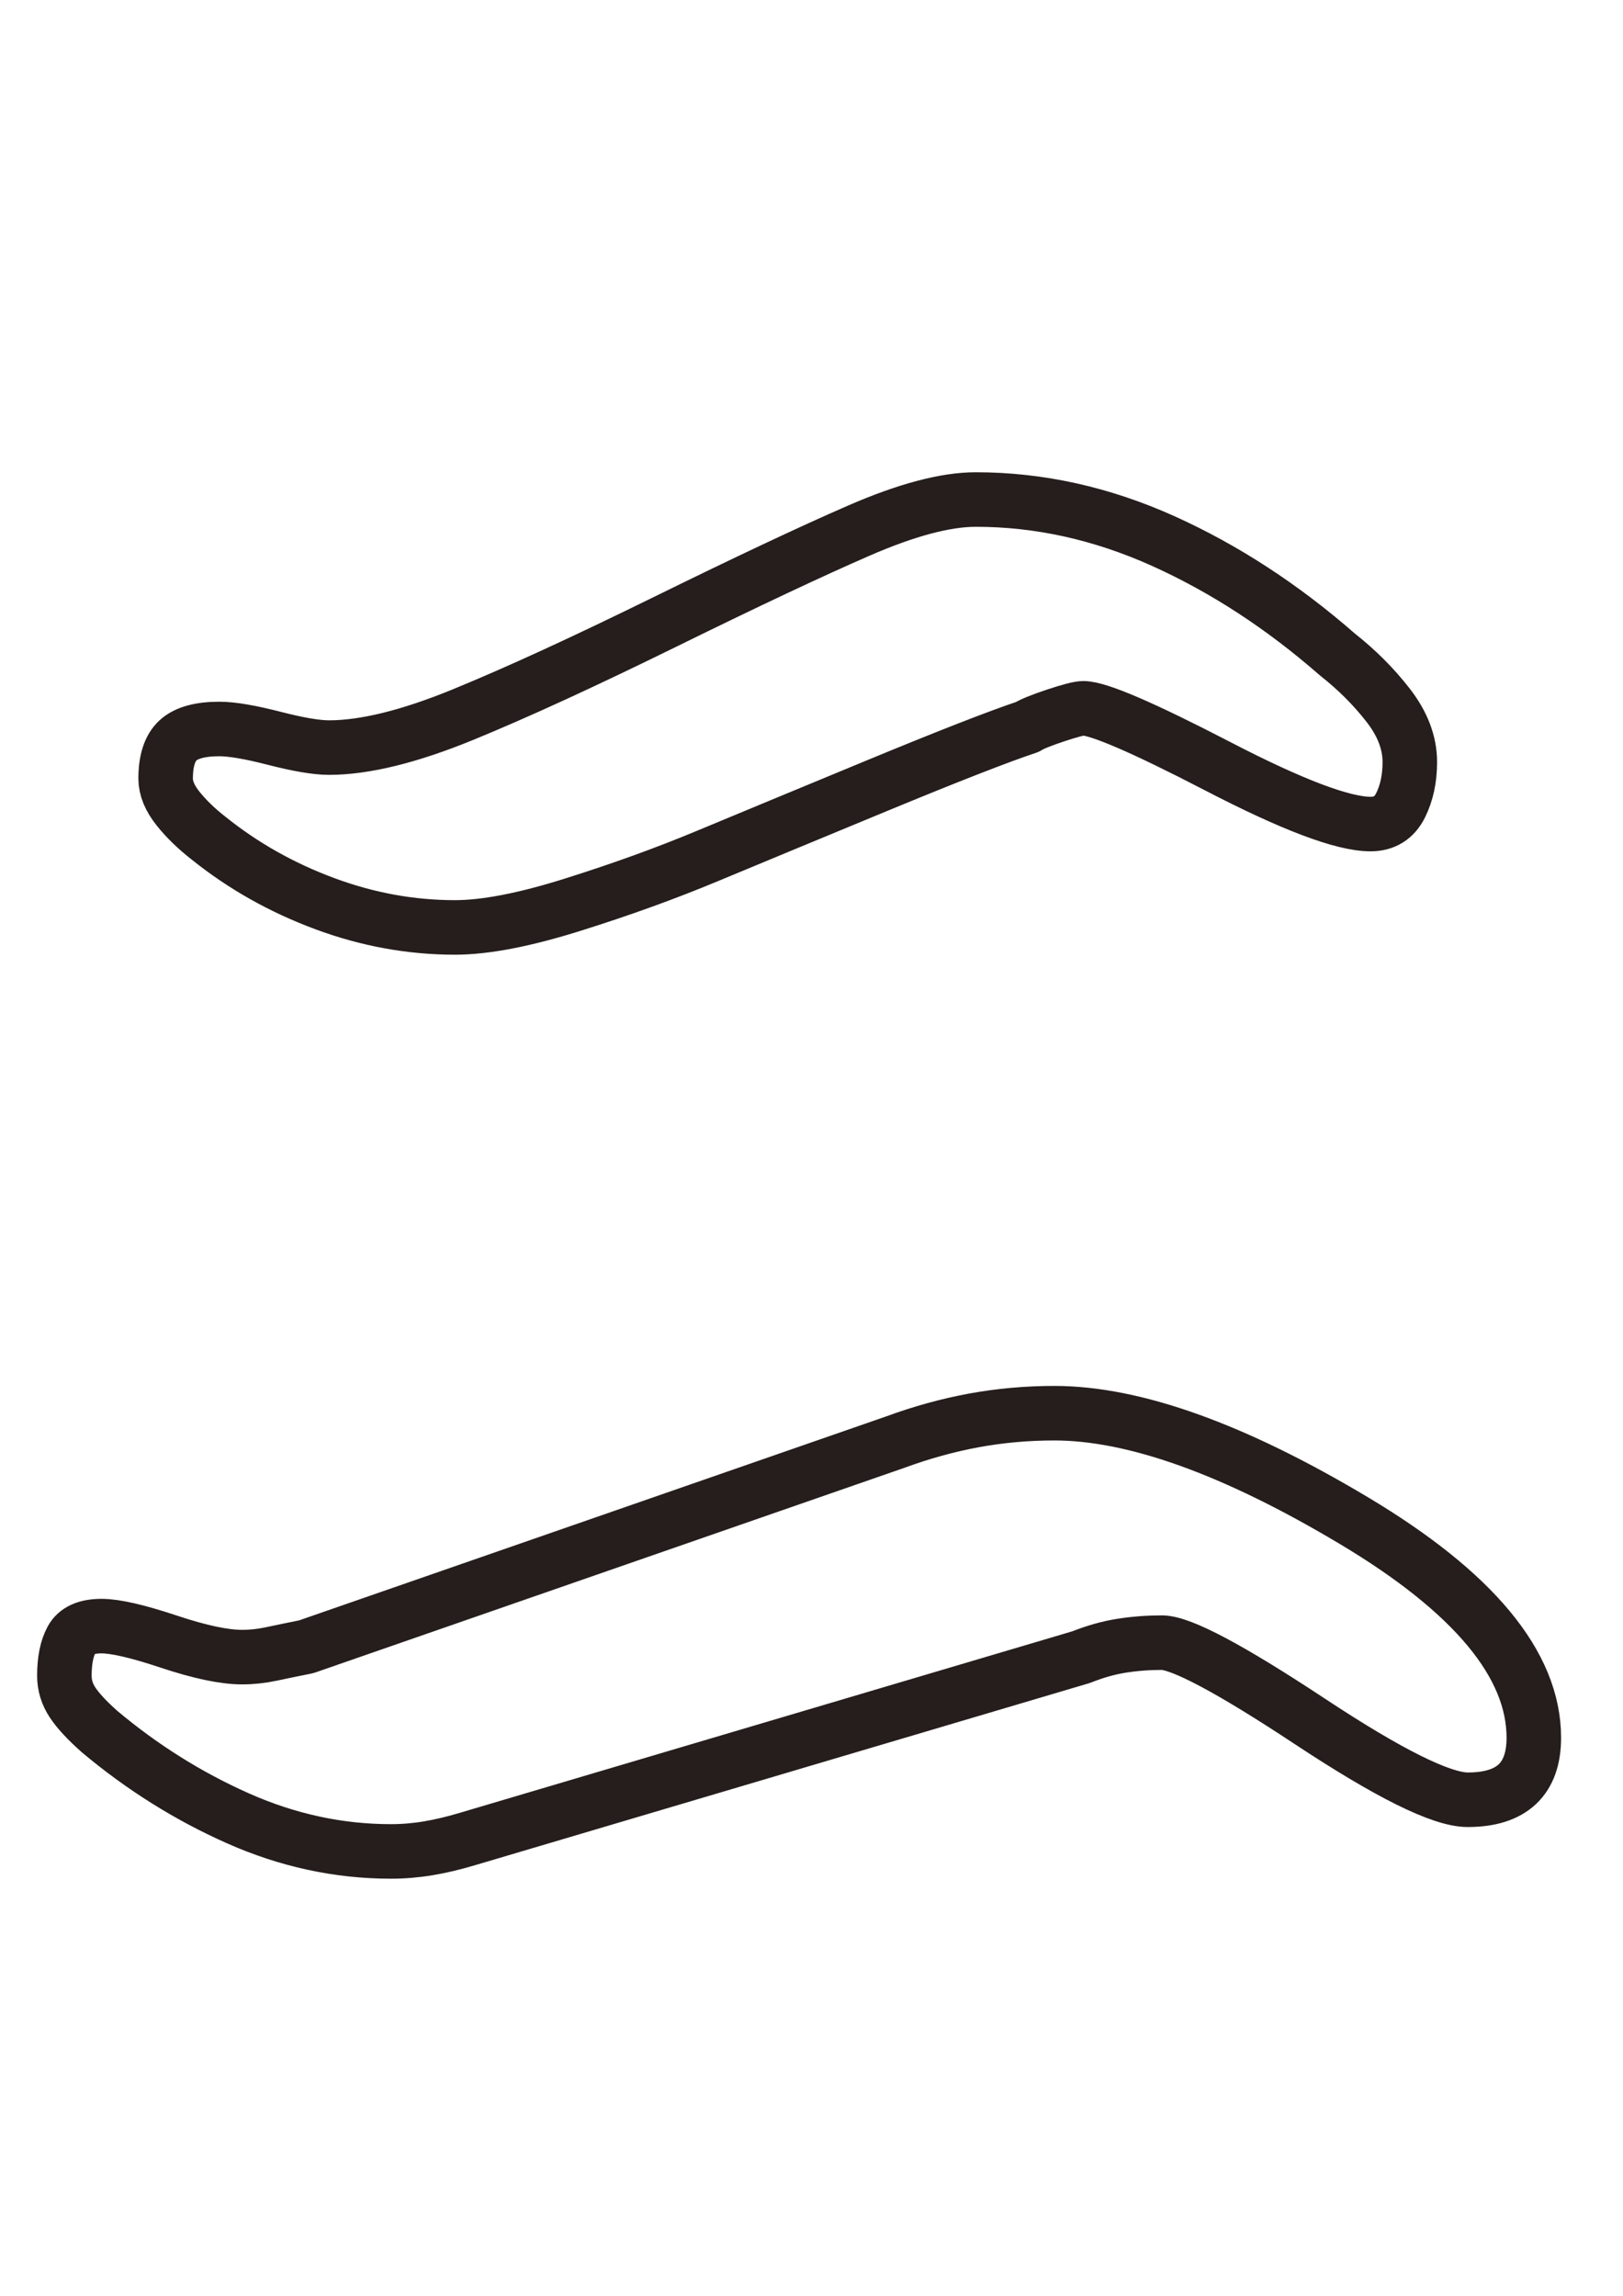 <?xml version="1.0" encoding="utf-8"?>
<!-- Generator: Adobe Illustrator 15.1.0, SVG Export Plug-In . SVG Version: 6.00 Build 0)  -->
<!DOCTYPE svg PUBLIC "-//W3C//DTD SVG 1.1//EN" "http://www.w3.org/Graphics/SVG/1.1/DTD/svg11.dtd">
<svg version="1.1" id="Capa_1" xmlns="http://www.w3.org/2000/svg" xmlns:xlink="http://www.w3.org/1999/xlink" x="0px" y="0px"
	 width="595.281px" height="841.891px" viewBox="0 0 595.281 841.891" enable-background="new 0 0 595.281 841.891"
	 xml:space="preserve">
<g display="none">
	
		<path display="inline" fill="none" stroke="#251E1C" stroke-width="20" stroke-linecap="round" stroke-linejoin="round" stroke-miterlimit="10" d="
		M87.286,439.019l197.088-84.141c16.678-6.563,36.255-13.894,58.748-21.983c22.48-8.078,39.796-12.129,51.925-12.129
		c26.779,0,61.401,14.024,103.851,42.071c42.45,28.047,63.674,54.708,63.674,79.972c0,7.58-1.776,13.526-5.306,17.814
		c-3.542,4.299-8.848,6.443-15.918,6.443c-10.116,0-29.693-9.974-58.748-29.942c-29.065-19.958-46.122-31.198-51.167-33.732
		l-211.49,87.174c-18.703,7.082-36.385,13.146-53.063,18.192c-16.676,5.058-31.589,7.58-44.724,7.58
		c-15.67,0-30.96-4.039-45.861-12.128c-14.912-8.078-28.425-18.442-40.554-31.079c-4.548-4.549-7.959-8.718-10.233-12.508
		c-2.274-3.79-3.412-7.699-3.412-11.75c0-5.555,1.006-9.973,3.032-13.265c2.014-3.282,5.307-4.928,9.854-4.928
		c6.562,0,16.038,1.268,28.426,3.79C75.786,437.006,83.745,438.522,87.286,439.019z"/>
</g>
<g>
	<path fill="none" stroke="#251E1C" stroke-width="20" stroke-linecap="round" stroke-linejoin="round" stroke-miterlimit="10" d="
		M386.708,518.234c29.303,0,65.948,13.146,109.914,39.419c43.967,26.281,65.95,52.812,65.95,79.593
		c0,7.58-2.026,13.265-6.067,17.056c-4.049,3.789-10.112,5.686-18.19,5.686c-9.604,0-28.938-9.595-57.991-28.806
		c-29.065-19.2-47.127-28.805-54.198-28.805c-5.058,0-9.984,0.378-14.78,1.137c-4.811,0.758-9.737,2.155-14.783,4.169
		l-225.134,66.706c-5.058,1.517-9.854,2.653-14.403,3.411c-4.547,0.759-9.096,1.137-13.645,1.137
		c-19.211,0-37.901-4.051-56.094-12.128c-18.192-8.078-35.129-18.69-50.788-31.837c-4.548-4.038-7.841-7.58-9.854-10.613
		c-2.025-3.031-3.032-6.312-3.032-9.854c0-5.554,0.876-9.973,2.653-13.264c1.765-3.282,5.425-4.929,10.992-4.929
		c5.046,0,13.266,1.895,24.636,5.686c11.37,3.79,20.336,5.686,26.91,5.686c3.53,0,7.071-0.379,10.613-1.137
		c3.529-0.759,7.829-1.635,12.886-2.654l216.039-75.045c9.594-3.529,19.199-6.183,28.805-7.96
		C366.739,519.122,376.593,518.234,386.708,518.234z M166.879,340.097c-16.179,0-32.098-2.902-47.755-8.718
		c-15.67-5.804-29.824-13.763-42.45-23.878c-4.548-3.53-8.339-7.201-11.371-10.991c-3.032-3.79-4.548-7.45-4.548-10.991
		c0-6.563,1.516-11.241,4.548-14.023c3.032-2.772,8.078-4.17,15.161-4.17c4.548,0,11.24,1.137,20.088,3.411
		c8.835,2.274,15.539,3.411,20.087,3.411c13.135,0,29.563-4.039,49.272-12.128c19.708-8.078,44.463-19.448,74.287-34.111
		c29.812-14.652,53.441-25.773,70.877-33.354c17.434-7.58,31.705-11.371,42.827-11.371c23.239,0,46.109,5.058,68.603,15.161
		c22.479,10.115,43.834,24.008,64.054,41.691c7.071,5.566,13.266,11.75,18.57,18.571c5.308,6.823,7.962,13.775,7.962,20.847
		c0,6.064-1.139,11.37-3.413,15.919c-2.274,4.547-5.944,6.821-10.991,6.821c-10.116,0-28.807-7.07-56.094-21.225
		c-27.29-14.143-43.718-21.225-49.271-21.225c-1.517,0-4.929,0.888-10.234,2.652c-5.306,1.777-8.718,3.163-10.233,4.17
		c-10.612,3.541-29.065,10.743-55.337,21.604c-26.281,10.873-46.997,19.46-62.158,25.773c-15.161,6.324-31.588,12.259-49.272,17.813
		C192.392,337.326,177.989,340.097,166.879,340.097z"/>
</g>
<g display="none">
	
		<path display="inline" fill="none" stroke="#251E1C" stroke-width="20" stroke-linecap="round" stroke-linejoin="round" stroke-miterlimit="10" d="
		M144.139,466.688c-15.67-4.549-33.483-12.129-53.441-22.741c-19.97-10.612-29.942-20.716-29.942-30.32
		c0-4.549,1.006-8.209,3.032-10.992c2.014-2.771,5.307-4.169,9.854-4.169c5.555,0,14.521,1.137,26.911,3.411
		c12.377,2.273,21.852,3.411,28.426,3.411c10.103,0,41.182-6.563,93.238-19.709c52.043-13.135,87.932-22.231,107.64-27.289
		c11.619-2.522,21.604-4.548,29.942-6.064c8.338-1.516,16.546-2.273,24.636-2.273c17.684,0,35.248,3.292,52.684,9.854
		c17.434,6.574,34.489,15.919,51.167,28.048c9.594,6.573,17.932,13.774,25.014,21.604c7.071,7.841,10.612,16.298,10.612,25.394
		c0,6.065-1.895,10.743-5.685,14.023c-3.789,3.293-8.717,4.928-14.78,4.928c-7.083,0-20.349-4.928-39.798-14.781
		c-19.461-9.854-32.726-14.782-39.797-14.782c-18.191,0-36.764,1.895-55.715,5.686c-18.951,3.79-41.313,8.718-67.084,14.781
		c-16.678,3.541-33.236,8.22-49.652,14.023c-16.429,5.815-32.595,12.26-48.514,19.331c-15.919,7.082-35.249,16.298-57.99,27.667
		c-22.741,11.371-37.143,18.833-43.208,22.363c-10.115,4.548-18.572,9.475-25.395,14.78c-6.822,5.307-10.233,12.011-10.233,20.089
		c0,10.114,4.797,18.95,14.403,26.53c9.594,7.58,19.709,11.371,30.321,11.371c1.007,0,5.804-0.758,14.403-2.274l201.636-62.158
		c16.677-5.047,31.576-8.836,44.724-11.37c13.136-2.523,26.022-3.791,38.66-3.791c26.78,0,58.368,11.88,94.753,35.627
		c36.385,23.76,54.579,48.018,54.579,72.772c0,8.088-2.026,14.533-6.064,19.329c-4.052,4.809-10.115,7.201-18.193,7.201
		c-7.083,0-24.258-10.482-51.545-31.458c-27.291-20.964-44.228-31.458-50.788-31.458c-3.032,0-6.443,1.019-10.234,3.031
		c-3.789,2.026-7.462,4.051-10.991,6.065c-23.76,13.146-65.699,27.929-125.833,44.345c-60.145,16.415-103.602,24.635-130.381,24.635
		c-31.34,0-59.767-10.494-85.278-31.458C44.707,618.934,31.95,593.28,31.95,562.959c0-7.58,1.765-14.651,5.306-21.226
		c3.529-6.562,8.587-12.626,15.161-18.192c5.555-5.046,18.062-13.136,37.522-24.258c19.448-11.109,31.198-17.683,35.249-19.709
		c1.516-1.005,4.288-3.149,8.338-6.442C137.565,469.851,141.106,467.707,144.139,466.688z M397.322,252.166
		c-28.309,10.115-69.242,24.257-122.801,42.449c-53.572,18.193-89.199,27.289-106.883,27.289c-18.193,0-41.194-5.306-68.981-15.919
		c-27.798-10.611-41.691-22.74-41.691-36.385c0-6.064,1.255-10.612,3.79-13.645c2.523-3.032,6.822-4.548,12.886-4.548
		c4.039,0,10.613,1.396,19.709,4.169c9.096,2.783,16.167,4.169,21.225,4.169c2.523,0,34.609-10.104,96.27-30.321
		c61.65-20.206,99.551-32.595,113.705-37.144c6.561-2.523,13.135-4.288,19.708-5.306c6.562-1.008,13.136-1.517,19.709-1.517
		c20.716,0,50.409,9.854,89.068,29.563s57.988,38.411,57.988,56.095c0,6.574-1.396,12.01-4.169,16.298
		c-2.782,4.3-7.199,6.443-13.266,6.443c-2.534,0-18.57-6.692-48.135-20.088C415.892,260.385,399.843,253.184,397.322,252.166z"/>
</g>
<g display="none">
	
		<path display="inline" fill="none" stroke="#251E1C" stroke-width="20" stroke-linecap="round" stroke-linejoin="round" stroke-miterlimit="10" d="
		M135.8,293.099c15.658-4.039,32.714-10.731,51.167-20.088c18.442-9.345,40.804-21.604,67.086-36.765
		c26.271-15.161,48.763-26.531,67.464-34.111c18.691-7.58,36.386-11.37,53.063-11.37c42.947,0,79.843,15.421,110.672,46.239
		c30.82,30.831,46.241,67.975,46.241,111.431c0,20.728-0.132,44.605-0.38,71.634c-0.26,27.04-0.759,57.61-1.516,91.723
		c-0.759,34.11-2.025,64.433-3.789,90.963c-1.778,26.531-4.172,43.339-7.202,50.409c-4.548,7.58-10.495,13.005-17.814,16.298
		c-7.33,3.281-16.048,4.927-26.151,4.927c-11.123,0-20.729-2.912-28.807-8.718c-8.089-5.804-15.419-13.514-21.982-23.118
		c-3.031,0-7.33-0.12-12.886-0.38c-5.566-0.248-9.854-0.38-12.887-0.38c-20.728,0-41.691,1.138-62.917,3.412
		c-21.225,2.273-44.983,5.945-71.254,10.991c-16.18,3.031-31.209,5.426-45.103,7.202c-13.906,1.765-27.171,2.901-39.797,3.41
		c-5.567,5.556-11.122,10.233-16.677,14.024c-5.567,3.789-11.122,5.685-16.676,5.685c-20.218,0-36.516-8.09-48.893-24.256
		c-12.389-16.168-21.355-36.127-26.91-59.885c-5.567-23.748-8.978-46.488-10.233-68.224c-1.267-21.722-1.895-43.965-1.895-66.707
		c0-19.2,1.516-47.626,4.548-85.278c3.032-37.641,4.548-65.818,4.548-84.521c0-12.128-4.3-26.021-12.887-41.691
		c-8.599-15.658-12.886-25.016-12.886-28.047c0-4.549,0.876-7.699,2.653-9.476c1.765-1.765,4.927-2.653,9.476-2.653
		c17.683,0,33.223,7.461,46.619,22.362C113.178,253.053,125.188,271.377,135.8,293.099z M140.349,506.106
		c15.161-19.709,27.407-40.176,36.764-61.401c9.346-21.224,14.024-42.697,14.024-64.432c0-4.039-1.398-8.339-4.17-12.887
		c-2.783-4.549-5.945-8.836-9.475-12.887l-37.902-9.097c0,23.25,0.119,46.88,0.379,70.875
		C140.218,440.288,140.349,470.229,140.349,506.106z M155.509,603.135c11.619-2.522,30.701-6.562,57.231-12.129
		c26.531-5.556,48.632-10.103,66.328-13.644c17.684-3.531,36.503-6.313,56.472-8.34c19.958-2.013,39.288-3.031,57.99-3.031
		c6.063,0,12.246,0.509,18.571,1.517c6.313,1.018,14.023,2.534,23.12,4.547V535.67c-9.097,0-16.807,0.26-23.12,0.758
		c-6.325,0.509-12.259,0.757-17.814,0.757c-29.823,0-55.975-8.207-78.455-24.636c-22.492-16.415-33.732-38.778-33.732-67.085
		c0-14.143,1.006-28.546,3.032-43.208c2.014-14.651,4.549-32.596,7.581-53.82c0.498-3.032,0.876-5.555,1.137-7.58
		c0.249-2.014,0.378-3.79,0.378-5.307c0-3.031-0.757-6.064-2.274-9.096c-1.516-3.033-3.542-6.313-6.064-9.854
		c-10.115,6.064-20.348,11.631-30.7,16.676c-10.364,5.059-20.846,9.357-31.458,12.888v6.063c11.619,8.6,21.604,17.695,29.942,27.289
		c8.338,9.605,12.507,19.97,12.507,31.08c0,27.289-8.089,57.61-24.257,90.963c-16.179,33.354-36.136,50.03-59.884,50.03
		c-6.064,0-12.128-0.628-18.192-1.895c-6.064-1.256-12.128-2.902-18.193-4.928c0,10.115,0.876,19.97,2.653,29.563
		C150.072,583.934,152.478,593.54,155.509,603.135z M343.5,286.276c11.109,8.6,20.716,17.814,28.805,27.669
		c8.078,9.854,12.129,20.088,12.129,30.7c0,5.566-0.758,11.37-2.274,17.435c-1.516,6.064-3.292,13.396-5.306,21.983
		c8.587,4.548,16.925,10.115,25.015,16.676c8.077,6.574,16.677,14.154,25.773,22.742h6.821c0-10.612,0.629-29.055,1.896-55.337
		c1.255-26.271,1.895-46.489,1.895-60.643c0-16.167-2.653-29.563-7.96-40.176c-5.306-10.612-15.042-15.918-29.184-15.918
		c-8.09,0-17.316,2.913-27.668,8.717c-10.364,5.815-21.107,13.017-32.217,21.604L343.5,286.276z M361.693,457.592
		c5.046,5.567,11.489,9.606,19.33,12.128c7.829,2.536,16.547,4.051,26.151,4.549v-1.516c0-7.58-3.919-16.795-11.749-27.668
		c-7.841-10.862-15.539-20.089-23.12-27.669H367L361.693,457.592z"/>
</g>
<g display="none">
	
		<path display="inline" fill="none" stroke="#251E1C" stroke-width="20" stroke-linecap="round" stroke-linejoin="round" stroke-miterlimit="10" d="
		M164.605,599.344c-3.032-6.562-5.685-13.005-7.959-19.33c-2.274-6.313-3.412-10.991-3.412-14.022
		c0-8.588,3.033-22.361,9.096-41.313c6.064-18.951,9.854-30.44,11.371-34.489c-22.741-5.047-44.606-12.249-65.57-21.605
		c-20.976-9.345-31.458-21.094-31.458-35.248c0-4.548,1.255-7.58,3.79-9.097c2.523-1.517,6.313-2.274,11.37-2.274
		c4.039,0,10.482,0.51,19.33,1.518c8.836,1.018,15.54,1.515,20.088,1.515c3.529,0,14.781-3.032,33.732-9.096
		c18.951-6.064,29.682-10.352,32.216-12.887c1.517-3.529,4.039-10.233,7.581-20.088c3.529-9.854,6.312-17.813,8.338-23.878
		c1.516-5.046,3.79-12.626,6.822-22.74c3.032-10.104,4.548-16.678,4.548-19.709c0-3.033-0.64-5.935-1.895-8.718
		c-1.267-2.771-2.653-5.686-4.169-8.717c-12.129,3.031-22.244,5.566-30.322,7.58c-8.09,2.025-15.919,3.031-23.499,3.031
		c-15.161,0-29.824-2.144-43.966-6.442c-14.154-4.288-27.55-10.233-40.175-17.813c-4.548-3.53-9.097-7.45-13.645-11.75
		c-4.548-4.287-6.823-8.208-6.823-11.749c0-6.563,8.458-9.594,25.395-9.097c16.925,0.509,28.166,0.758,33.732,0.758
		c7.58,0,35.118-9.594,82.625-28.806c47.496-19.199,83.383-33.85,107.639-43.965c11.62-5.047,23.239-8.967,34.87-11.75
		c11.62-2.771,23.239-4.169,34.869-4.169c23.238,0,53.312,12.39,90.205,37.144c36.884,24.766,55.337,48.017,55.337,69.738
		c0,4.549-1.515,8.09-4.548,10.612c-3.03,2.535-6.823,3.79-11.371,3.79c-4.549,0-21.983-8.586-52.305-25.772
		c-30.32-17.174-47.257-25.773-50.786-25.773c-8.09,0-17.317,1.896-27.668,5.686c-10.364,3.79-20.847,8.718-31.459,14.782
		c-11.122,5.057-26.792,10.873-46.998,17.435c-20.218,6.573-33.104,11.122-38.659,13.644c10.612,10.115,19.448,21.734,26.531,34.87
		c7.071,13.147,12.128,27.289,15.161,42.45c10.104-3.032,18.949-5.307,26.529-6.823c7.581-1.516,15.161-2.273,22.742-2.273
		c35.366,0,65.189,12.259,89.447,36.765c24.256,24.517,36.387,54.708,36.387,90.584c0,12.129-0.38,24.897-1.139,38.281
		c-0.756,13.396-1.646,29.693-2.654,48.893c21.228,10.116,40.297,21.735,57.232,34.869c16.927,13.148,25.393,28.047,25.393,44.725
		c0,8.09-1.895,14.521-5.684,19.329c-3.789,4.798-9.736,7.202-17.814,7.202c-4.049,0-17.942-7.083-41.692-21.226
		c-23.758-14.142-42.708-21.224-56.852-21.224c-3.031,0-7.461,0.378-13.265,1.137c-5.815,0.758-9.476,1.397-10.991,1.895
		l-200.12,34.869c-5.058,0.498-16.807,2.522-35.248,6.064c-18.454,3.53-32.726,5.308-42.829,5.308
		c-16.676,0-32.595-3.412-47.756-10.234c-15.161-6.823-29.563-16.038-43.208-27.669c-4.051-4.039-7.71-8.208-10.992-12.507
		c-3.292-4.288-4.927-8.717-4.927-13.266s1.137-7.83,3.412-9.854c2.274-2.015,5.686-3.032,10.233-3.032
		c4.549,0,11.489,1.397,20.846,4.169c9.345,2.784,16.546,4.169,21.604,4.169c11.11,0,23.238-1.385,36.386-4.169
		C130.743,606.805,146.413,603.394,164.605,599.344z M246.473,580.393c8.078-1.517,27.159-5.306,57.231-11.371
		c30.06-6.063,53.938-9.096,71.633-9.096l12.887-141.752l-15.16-4.548c-13.645,9.095-28.178,17.564-43.587,25.394
		c-15.421,7.841-32.216,15.291-50.409,22.361c-6.064,27.29-11.371,49.533-15.919,66.708
		C258.602,545.274,253.035,562.709,246.473,580.393z"/>
</g>
<g display="none">
	
		<path display="inline" fill="none" stroke="#251E1C" stroke-width="20" stroke-linecap="round" stroke-linejoin="round" stroke-miterlimit="10" d="
		M251.779,280.213c-24.256-16.677-45.363-33.354-63.295-50.03c-17.944-16.677-26.91-33.353-26.91-50.03
		c0-6.562,1.895-11.239,5.685-14.023c3.79-2.771,8.966-4.169,15.54-4.169c3.529,0,26.401,9.984,68.602,29.942
		c42.189,19.969,64.55,31.458,67.085,34.49c1.516,2.534,2.901,5.188,4.169,7.959c1.256,2.783,2.144,5.686,2.652,8.718l-3.79,9.097
		c13.645-7.071,27.289-12.508,40.934-16.298c13.646-3.79,27.538-5.686,41.691-5.686c15.161,0,33.732,4.43,55.717,13.266
		c21.983,8.848,43.587,19.081,64.811,30.7c11.111,6.064,20.337,13.017,27.668,20.846c7.321,7.841,10.991,17.316,10.991,28.426
		c0,7.084-1.775,12.769-5.305,17.057c-3.541,4.3-8.849,6.442-15.92,6.442c-7.082,0-22.362-5.176-45.86-15.539
		c-23.499-10.352-40.306-15.54-50.41-15.54c-6.572,0-17.054,1.896-31.457,5.686c-14.402,3.79-28.178,7.959-41.313,12.508
		c-19.709,6.064-37.025,11.631-51.926,16.677c-14.91,5.058-28.935,10.612-42.07,16.677c-30.831,13.147-60.146,24.518-87.931,34.111
		c-27.799,9.604-51.298,14.402-70.498,14.402c-19.211,0-41.063-6.443-65.57-19.33c-24.518-12.886-36.764-27.159-36.764-42.828
		c0-5.046,1.255-8.588,3.79-10.613c2.523-2.013,6.313-3.031,11.371-3.031c4.548,0,11.37,1.019,20.466,3.031
		c9.097,2.025,15.919,3.033,20.467,3.033c15.658,0,42.947-7.829,81.868-23.499C195.176,307.005,227.013,292.85,251.779,280.213z
		 M91.834,472.753c-2.025-5.046-3.411-9.476-4.169-13.266c-0.758-3.791-1.137-7.202-1.137-10.233c0-5.555,2.013-9.216,6.064-10.992
		c4.039-1.765,9.345-2.652,15.918-2.652c16.167,0,31.079,6.821,44.724,20.467c13.645,13.644,20.467,28.557,20.467,44.724
		c0,6.063-2.535,17.944-7.58,35.628c-5.058,17.694-7.581,31.34-7.581,40.935c0,7.58,0.628,14.532,1.896,20.844
		c1.255,6.325,4.667,9.477,10.233,9.477c3.529,0,7.58-2.014,12.128-6.064c4.548-4.039,7.581-6.313,9.096-6.821
		c4.039-5.556,9.594-14.144,16.677-25.774c7.071-11.619,11.619-18.689,13.645-21.224c4.038-7.072,13.645-22.611,28.805-46.621
		c15.16-23.995,27.537-42.567,37.143-55.714c11.111-18.691,24.507-33.472,40.176-44.345c15.658-10.861,33.602-16.298,53.819-16.298
		c17.684,0,34.229,4.679,49.651,14.023c15.409,9.357,30.19,21.864,44.344,37.522c19.201,21.225,33.223,45.363,42.071,72.393
		c8.838,27.04,13.267,56.224,13.267,87.552c0,26.282-4.681,48.018-14.025,65.19c-9.356,17.175-25.9,25.774-49.65,25.774
		c-5.567,0-11.747-2.784-18.57-8.34c-6.823-5.565-13.776-11.879-20.847-18.949c-7.083-6.563-28.806-16.926-65.19-31.08
		c-36.386-14.142-61.661-23.996-75.803-29.563c-9.605,15.16-17.813,27.421-24.636,36.766c-6.822,9.356-14.533,17.942-23.12,25.772
		c-8.599,7.828-18.572,14.272-29.942,19.329c-11.371,5.046-24.139,7.58-38.281,7.58c-32.856,0-57.362-12.128-73.529-36.384
		c-16.18-24.258-24.257-53.063-24.257-86.416c0-15.658,1.517-31.198,4.548-46.619C81.222,503.962,85.771,488.422,91.834,472.753z
		 M290.438,587.973c24.754,6.063,46.24,11.122,64.432,15.161c18.193,4.051,35.628,6.063,52.304,6.063
		c4.039,0,7.32-0.118,9.854-0.378c2.523-0.25,5.308-0.38,8.339-0.38c0-2.522,0.758-7.58,2.274-15.16
		c1.516-7.581,2.274-13.646,2.274-18.192c0-31.838-3.163-61.649-9.477-89.448c-6.323-27.787-18.571-46.998-36.764-57.61
		c-4.549-0.497-8.339-1.007-11.371-1.517c-3.031-0.497-6.063-1.007-9.096-1.517c-5.566,1.517-10.494,7.58-14.781,18.193
		c-4.3,10.612-7.712,19.46-10.233,26.53c-2.535,8.6-7.332,20.089-14.403,34.492c-7.083,14.401-11.37,23.628-12.886,27.667
		c-3.541,7.083-7.58,17.187-12.129,30.321C294.229,575.347,291.446,583.934,290.438,587.973z"/>
</g>
<g display="none">
	
		<path display="inline" fill="none" stroke="#251E1C" stroke-width="20" stroke-linecap="round" stroke-linejoin="round" stroke-miterlimit="10" d="
		M294.229,334.791c14.142-7.071,36.125-18.192,65.949-33.354c29.812-15.161,49.012-22.741,57.61-22.741
		c19.709,0,39.286,3.921,58.747,11.75c19.449,7.841,38.282,18.832,56.473,32.974c9.097,6.574,17.056,13.775,23.878,21.604
		c6.823,7.841,10.235,16.049,10.235,24.636c0,6.574-1.778,11.371-5.308,14.403c-3.541,3.031-8.598,4.548-15.16,4.548
		c-5.567,0-18.57-5.046-39.038-15.161c-20.469-10.103-34.242-15.16-41.313-15.16c-4.053,0-10.744,1.646-20.089,4.927
		c-9.356,3.293-14.781,5.437-16.297,6.443c35.366,32.856,64.681,67.087,87.931,102.714c23.238,35.627,34.869,72.9,34.869,111.809
		c0,12.129-2.914,23.5-8.717,34.112c-5.816,10.612-13.526,20.467-23.119,29.563c-17.694,14.651-39.17,25.015-64.435,31.078
		c-25.274,6.065-52.304,9.098-81.108,9.098c-68.73,0-122.042-15.291-159.944-45.861c-37.901-30.57-56.853-78.954-56.853-145.164
		c-1.516,0-4.678,0.38-9.475,1.138c-4.809,0.759-8.717,1.137-11.75,1.137c-19.708,0-38.79-3.149-57.231-9.475
		c-18.453-6.313-33.993-15.788-46.619-28.427c-3.032-2.521-5.437-5.306-7.202-8.338c-1.776-3.033-2.653-6.064-2.653-9.097
		c0-3.529,1.386-6.063,4.169-7.58c2.771-1.517,6.183-2.274,10.233-2.274c4.548,0,11.488,0.89,20.845,2.654
		c9.346,1.776,16.298,2.652,20.846,2.652c13.135,0,27.289-3.412,42.45-10.232c15.161-6.823,30.818-15.031,46.998-24.638
		c3.032-17.174,5.555-31.197,7.58-42.07c2.014-10.861,4.549-21.604,7.581-32.216c5.046-19.199,8.966-35.746,11.75-49.651
		c2.771-13.894,4.168-27.159,4.168-39.797c0-5.045-7.58-16.297-22.741-33.732c-15.161-17.435-22.741-29.941-22.741-37.522
		c0-5.046,1.386-8.587,4.169-10.612c2.771-2.014,6.692-3.032,11.75-3.032c27.787,0,56.853,14.023,87.173,42.071
		c30.321,28.047,45.482,56.225,45.482,84.52c0,6.574-1.398,16.05-4.17,28.427C296.373,323.302,294.726,331.261,294.229,334.791z
		 M409.449,378.757c-8.09,4.051-26.412,13.905-54.957,29.563c-28.556,15.671-50.918,27.041-67.085,34.111
		c-4.051,1.517-8.599,3.294-13.645,5.308c-5.057,2.024-8.338,4.299-9.854,6.821c-4.051,4.051-8.22,18.951-12.507,44.724
		c-4.3,25.774-6.443,43.717-6.443,53.821c0,11.631,3.659,21.224,10.992,28.805c7.319,7.58,16.795,13.527,28.425,17.813
		c11.619,4.3,23.499,7.333,35.627,9.098c12.129,1.776,23.997,2.652,35.628,2.652c12.625,0,25.643-1.008,39.038-3.032
		c13.384-2.015,25.893-5.686,37.523-10.991c11.62-5.307,21.225-12.627,28.804-21.983c7.581-9.345,11.371-21.094,11.371-35.248
		c0-23.748-6.195-49.77-18.57-78.078C441.404,433.844,426.624,406.046,409.449,378.757z"/>
</g>
<g display="none">
	
		<path display="inline" fill="none" stroke="#251E1C" stroke-width="20" stroke-linecap="round" stroke-linejoin="round" stroke-miterlimit="10" d="
		M204.782,268.843c2.522-3.53,9.475-12.378,20.845-26.531c11.37-14.143,21.474-25.643,30.322-34.49
		c8.835-8.836,18.69-16.299,29.563-22.362c10.862-6.064,21.854-9.097,32.975-9.097c23.238,0,50.147,13.905,80.73,41.692
		c30.568,27.798,45.861,53.322,45.861,76.561c0,8.09-5.816,17.565-17.436,28.427c-11.631,10.872-17.435,19.329-17.435,25.394
		l108.398,181.169c11.108,19.709,20.716,38.411,28.806,56.095c8.078,17.695,12.128,33.863,12.128,48.514
		c0,13.646-4.169,26.531-12.507,38.66s-19.082,18.192-32.216,18.192c-12.639,0-23.63-4.299-32.975-12.886
		c-9.357-8.6-17.566-19.709-24.638-33.354c-29.824-58.617-58.25-119.769-85.277-183.444
		c-27.041-63.674-40.556-110.672-40.556-140.993c0-10.613,5.177-23.748,15.54-39.418c10.352-15.658,16.298-26.271,17.813-31.837
		c-7.082-10.613-14.663-19.579-22.74-26.91c-8.09-7.319-16.429-10.992-25.016-10.992c-18.702,0-33.613,9.736-44.723,29.185
		c-11.122,19.461-20.218,42.331-27.289,68.603c-3.542,10.611-9.476,32.098-17.813,64.432c-8.338,32.348-15.042,57.361-20.088,75.046
		c-4.05,11.631-9.854,28.047-17.435,49.272c-7.58,21.224-12.389,34.869-14.402,40.933c-10.613,31.838-24.388,63.936-41.313,96.271
		c-16.938,32.334-35,48.514-54.2,48.514c-14.153,0-26.662-5.945-37.522-17.814c-10.873-11.867-16.298-24.883-16.298-39.038
		c0-5.045,10.104-28.295,30.321-69.739c20.207-41.431,31.079-63.414,32.595-65.948c7.071-14.143,13.384-29.184,18.951-45.104
		c5.555-15.918,11.868-35.247,18.951-57.988c0.498-3.529,4.796-18.442,12.886-44.725c8.078-26.27,12.129-42.449,12.129-48.514
		c0-5.045-4.169-18.689-12.508-40.934c-8.338-22.231-12.507-38.908-12.507-50.03c0-6.562,1.255-11.488,3.79-14.781
		c2.523-3.281,6.822-4.928,12.886-4.928c1.516,0,3.033,0.261,4.549,0.759c1.516,0.509,3.28,1.516,5.306,3.031
		c1.007,0.51,6.692,10.115,17.056,28.806c10.352,18.702,16.037,28.557,17.056,29.563c1.516,3.541,3.791,7.083,6.822,10.612
		C197.201,260.255,200.73,264.294,204.782,268.843z"/>
</g>
<g display="none">
	
		<path display="inline" fill="none" stroke="#251E1C" stroke-width="20" stroke-linecap="round" stroke-linejoin="round" stroke-miterlimit="10" d="
		M25.886,638.761c39.915-22.231,73.399-52.305,100.439-90.206c27.029-37.901,48.632-81.357,64.812-130.381
		c-11.123,6.063-24.388,13.396-39.797,21.981c-15.421,8.6-26.413,12.888-32.975,12.888c-18.192,0-36.137-9.097-53.82-27.289
		c-17.695-18.192-26.531-36.125-26.531-53.82c0-3.529,1.006-5.934,3.032-7.201c2.014-1.256,5.046-1.896,9.096-1.896
		c2.523,0,6.562,0.51,12.129,1.517c5.555,1.019,10.103,1.516,13.645,1.516c11.109,0,31.198-6.064,60.263-18.192
		c29.055-12.129,53.69-22.989,73.908-32.595c2.014-16.168,3.791-30.062,5.306-41.692c1.516-11.619,2.274-22.48,2.274-32.596
		c0-10.612-1.267-19.069-3.79-25.394c-2.535-6.313-5.946-12.129-10.233-17.435c-4.3-5.307-7.58-9.476-9.854-12.508
		s-3.411-6.822-3.411-11.371c0-6.561,1.516-11.239,4.548-14.023c3.032-2.771,7.829-4.169,14.402-4.169
		c17.684,0,37.902,11.88,60.643,35.627c22.741,23.76,34.111,44.985,34.111,63.676l-0.758,11.37
		c2.521-1.517,13.644-6.822,33.353-15.919c19.709-9.096,32.086-13.645,37.144-13.645c10.612,0,22.362,4.809,35.249,14.403
		c12.886,9.604,24.885,20.466,36.007,32.595c9.593,11.122,17.304,22.113,23.119,32.975c5.804,10.872,8.717,22.361,8.717,34.49
		c0,6.573-1.646,14.023-4.928,22.362c-3.293,8.338-7.199,16.297-11.747,23.878c6.56,12.128,13.382,24.008,20.465,35.627
		c7.07,11.632,16.415,26.53,28.047,44.725c6.066,10.114,11.49,21.733,16.299,34.869c4.796,13.146,10.48,28.805,17.055,46.998
		c0.499,1.516,1.767,5.437,3.79,11.75c2.014,6.324,3.792,10.991,5.308,14.022c3.529,5.566,8.717,13.396,15.54,23.499
		c6.822,10.116,10.232,17.435,10.232,21.983c0,18.191-11.751,31.458-35.249,39.797c-23.499,8.338-46.617,12.507-69.359,12.507
		c-27.288,0-52.056-3.411-74.287-10.232c-22.243-6.823-40.685-18.572-55.336-35.249c-9.606-10.612-17.056-21.724-22.362-33.354
		c-5.305-11.619-7.959-23.746-7.959-36.385c0-22.74,6.822-56.213,20.467-100.439c13.645-44.214,29.054-89.565,46.239-136.066
		l-80.351,49.272c-13.147,39.418-27.667,80.351-43.586,122.801s-31.719,74.548-47.377,96.271
		c-14.154,18.192-29.445,35.13-45.861,50.788c-16.427,15.657-32.725,26.531-48.893,32.595c-3.542,1.007-6.704,1.765-9.476,2.274
		c-2.783,0.497-6.194,0.758-10.233,0.758c-14.663,0-27.55-4.43-38.66-13.265C43.569,664.404,33.964,652.915,25.886,638.761z
		 M487.526,599.344c0-2.013,0.499-6.182,1.516-12.507c1.007-6.313,1.518-11.241,1.518-14.782c0-19.708-3.792-41.94-11.371-66.706
		c-7.581-24.755-17.187-52.554-28.806-83.385c-12.638,26.282-24.007,53.441-34.111,81.488c-10.114,28.049-15.16,50.92-15.16,68.603
		c0,10.115,5.424,18.074,16.298,23.878c10.861,5.815,22.101,8.717,33.732,8.717c4.549,0,9.725-0.496,15.54-1.515
		C472.485,602.127,479.436,600.86,487.526,599.344z"/>
</g>
<rect y="0" fill="none" width="595.281" height="846.961"/>
<rect x="0" y="0" fill="none" width="595.281" height="846.961"/>
</svg>
